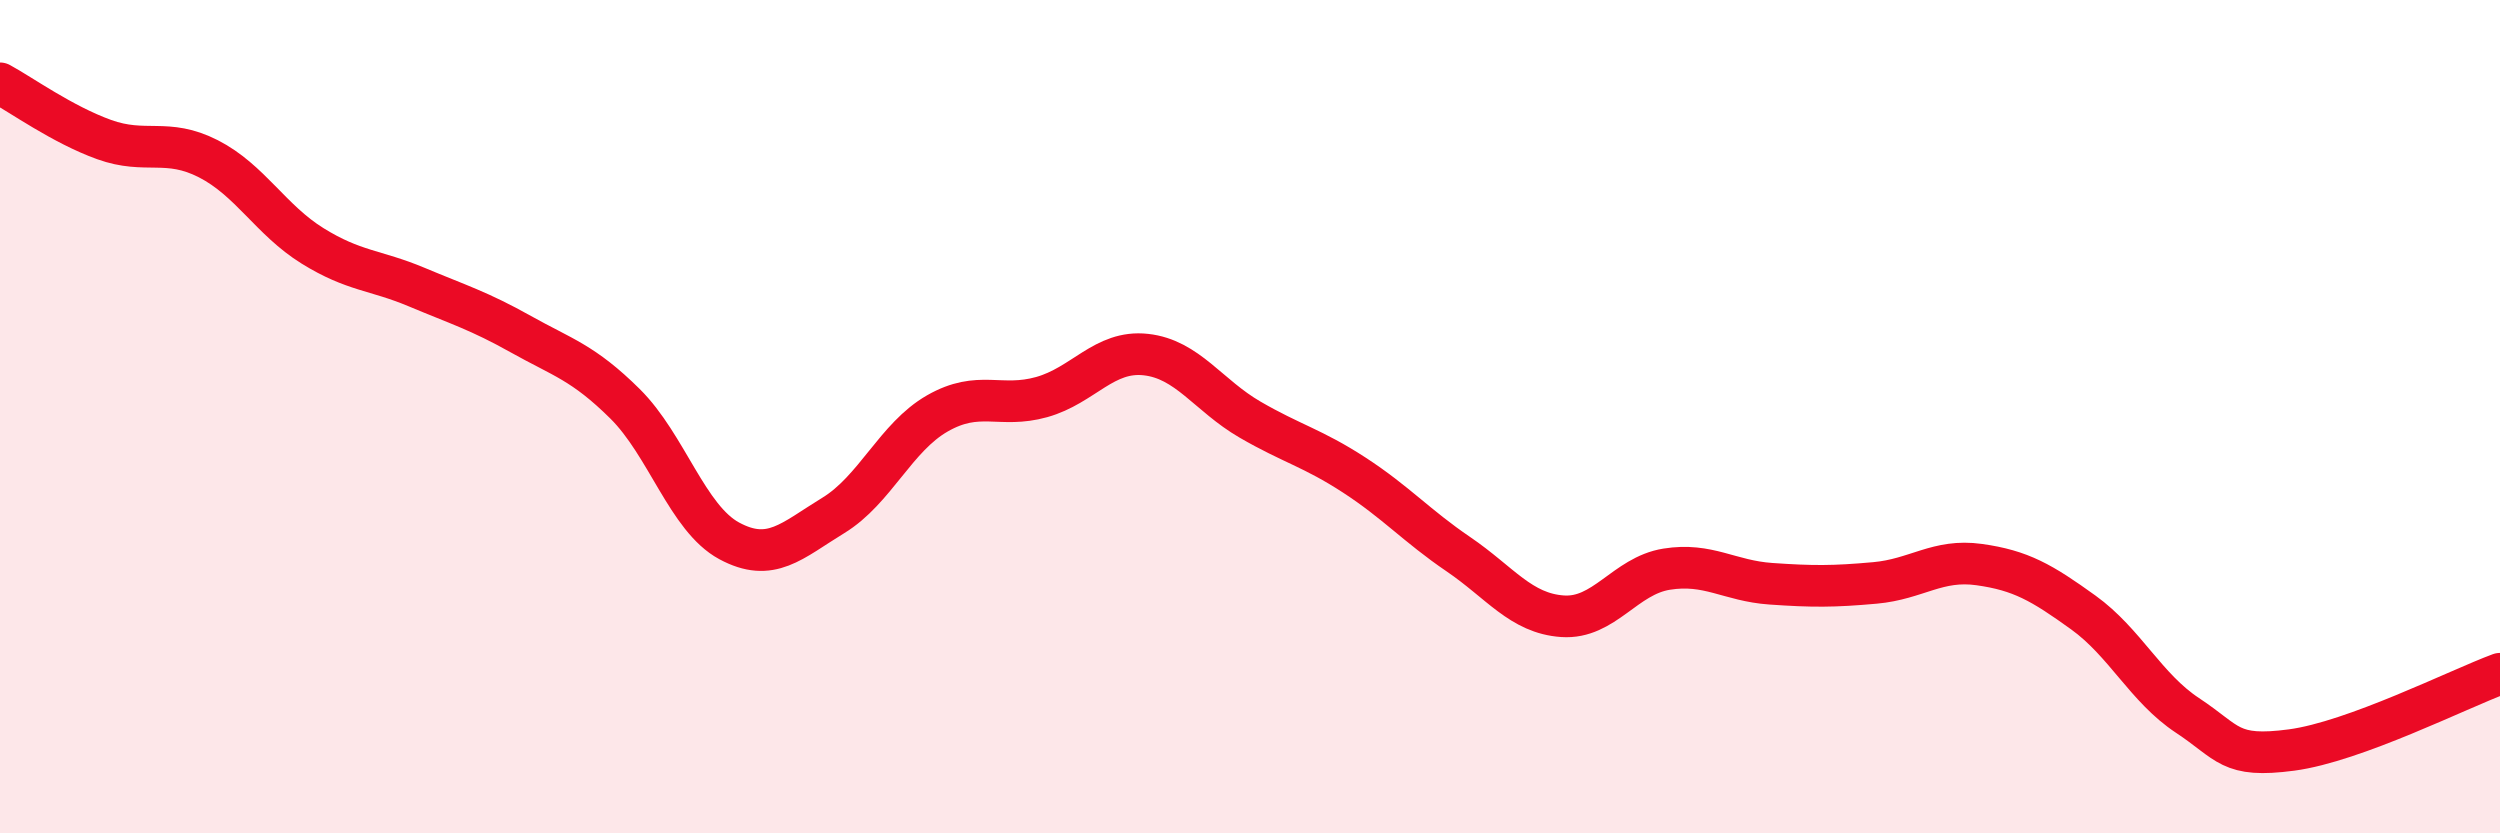 
    <svg width="60" height="20" viewBox="0 0 60 20" xmlns="http://www.w3.org/2000/svg">
      <path
        d="M 0,2 C 0.5,2.27 1.5,2.99 2.5,3.35 C 3.5,3.71 4,3.3 5,3.81 C 6,4.32 6.5,5.28 7.5,5.9 C 8.5,6.52 9,6.47 10,6.89 C 11,7.31 11.5,7.46 12.5,8.02 C 13.5,8.58 14,8.7 15,9.69 C 16,10.68 16.5,12.44 17.5,12.98 C 18.5,13.52 19,12.98 20,12.37 C 21,11.76 21.5,10.49 22.5,9.92 C 23.5,9.35 24,9.81 25,9.53 C 26,9.25 26.5,8.4 27.5,8.51 C 28.5,8.62 29,9.49 30,10.07 C 31,10.65 31.5,10.75 32.5,11.4 C 33.5,12.05 34,12.62 35,13.3 C 36,13.98 36.5,14.72 37.5,14.79 C 38.5,14.86 39,13.82 40,13.66 C 41,13.5 41.5,13.94 42.5,14.01 C 43.5,14.08 44,14.08 45,13.99 C 46,13.9 46.5,13.41 47.5,13.55 C 48.5,13.69 49,13.98 50,14.7 C 51,15.42 51.5,16.51 52.5,17.17 C 53.5,17.83 53.5,18.2 55,18 C 56.5,17.8 59,16.54 60,16.17L60 20L0 20Z"
        fill="#EB0A25"
        opacity="0.1"
        stroke-linecap="round"
        stroke-linejoin="round"
      />
      <path
        d="M 0,2 C 0.5,2.27 1.5,2.99 2.5,3.35 C 3.5,3.71 4,3.3 5,3.81 C 6,4.32 6.5,5.28 7.5,5.9 C 8.5,6.52 9,6.47 10,6.89 C 11,7.31 11.5,7.46 12.5,8.02 C 13.5,8.58 14,8.7 15,9.69 C 16,10.68 16.5,12.44 17.5,12.98 C 18.5,13.52 19,12.98 20,12.37 C 21,11.76 21.5,10.49 22.5,9.92 C 23.5,9.35 24,9.81 25,9.53 C 26,9.25 26.5,8.4 27.5,8.51 C 28.5,8.62 29,9.49 30,10.07 C 31,10.65 31.5,10.75 32.5,11.4 C 33.5,12.05 34,12.62 35,13.3 C 36,13.98 36.5,14.72 37.5,14.79 C 38.5,14.86 39,13.82 40,13.66 C 41,13.5 41.5,13.94 42.5,14.01 C 43.5,14.08 44,14.08 45,13.99 C 46,13.9 46.5,13.41 47.5,13.55 C 48.5,13.69 49,13.98 50,14.7 C 51,15.42 51.5,16.51 52.5,17.17 C 53.5,17.83 53.5,18.2 55,18 C 56.5,17.8 59,16.54 60,16.17"
        stroke="#EB0A25"
        stroke-width="1"
        fill="none"
        stroke-linecap="round"
        stroke-linejoin="round"
      />
    </svg>
  